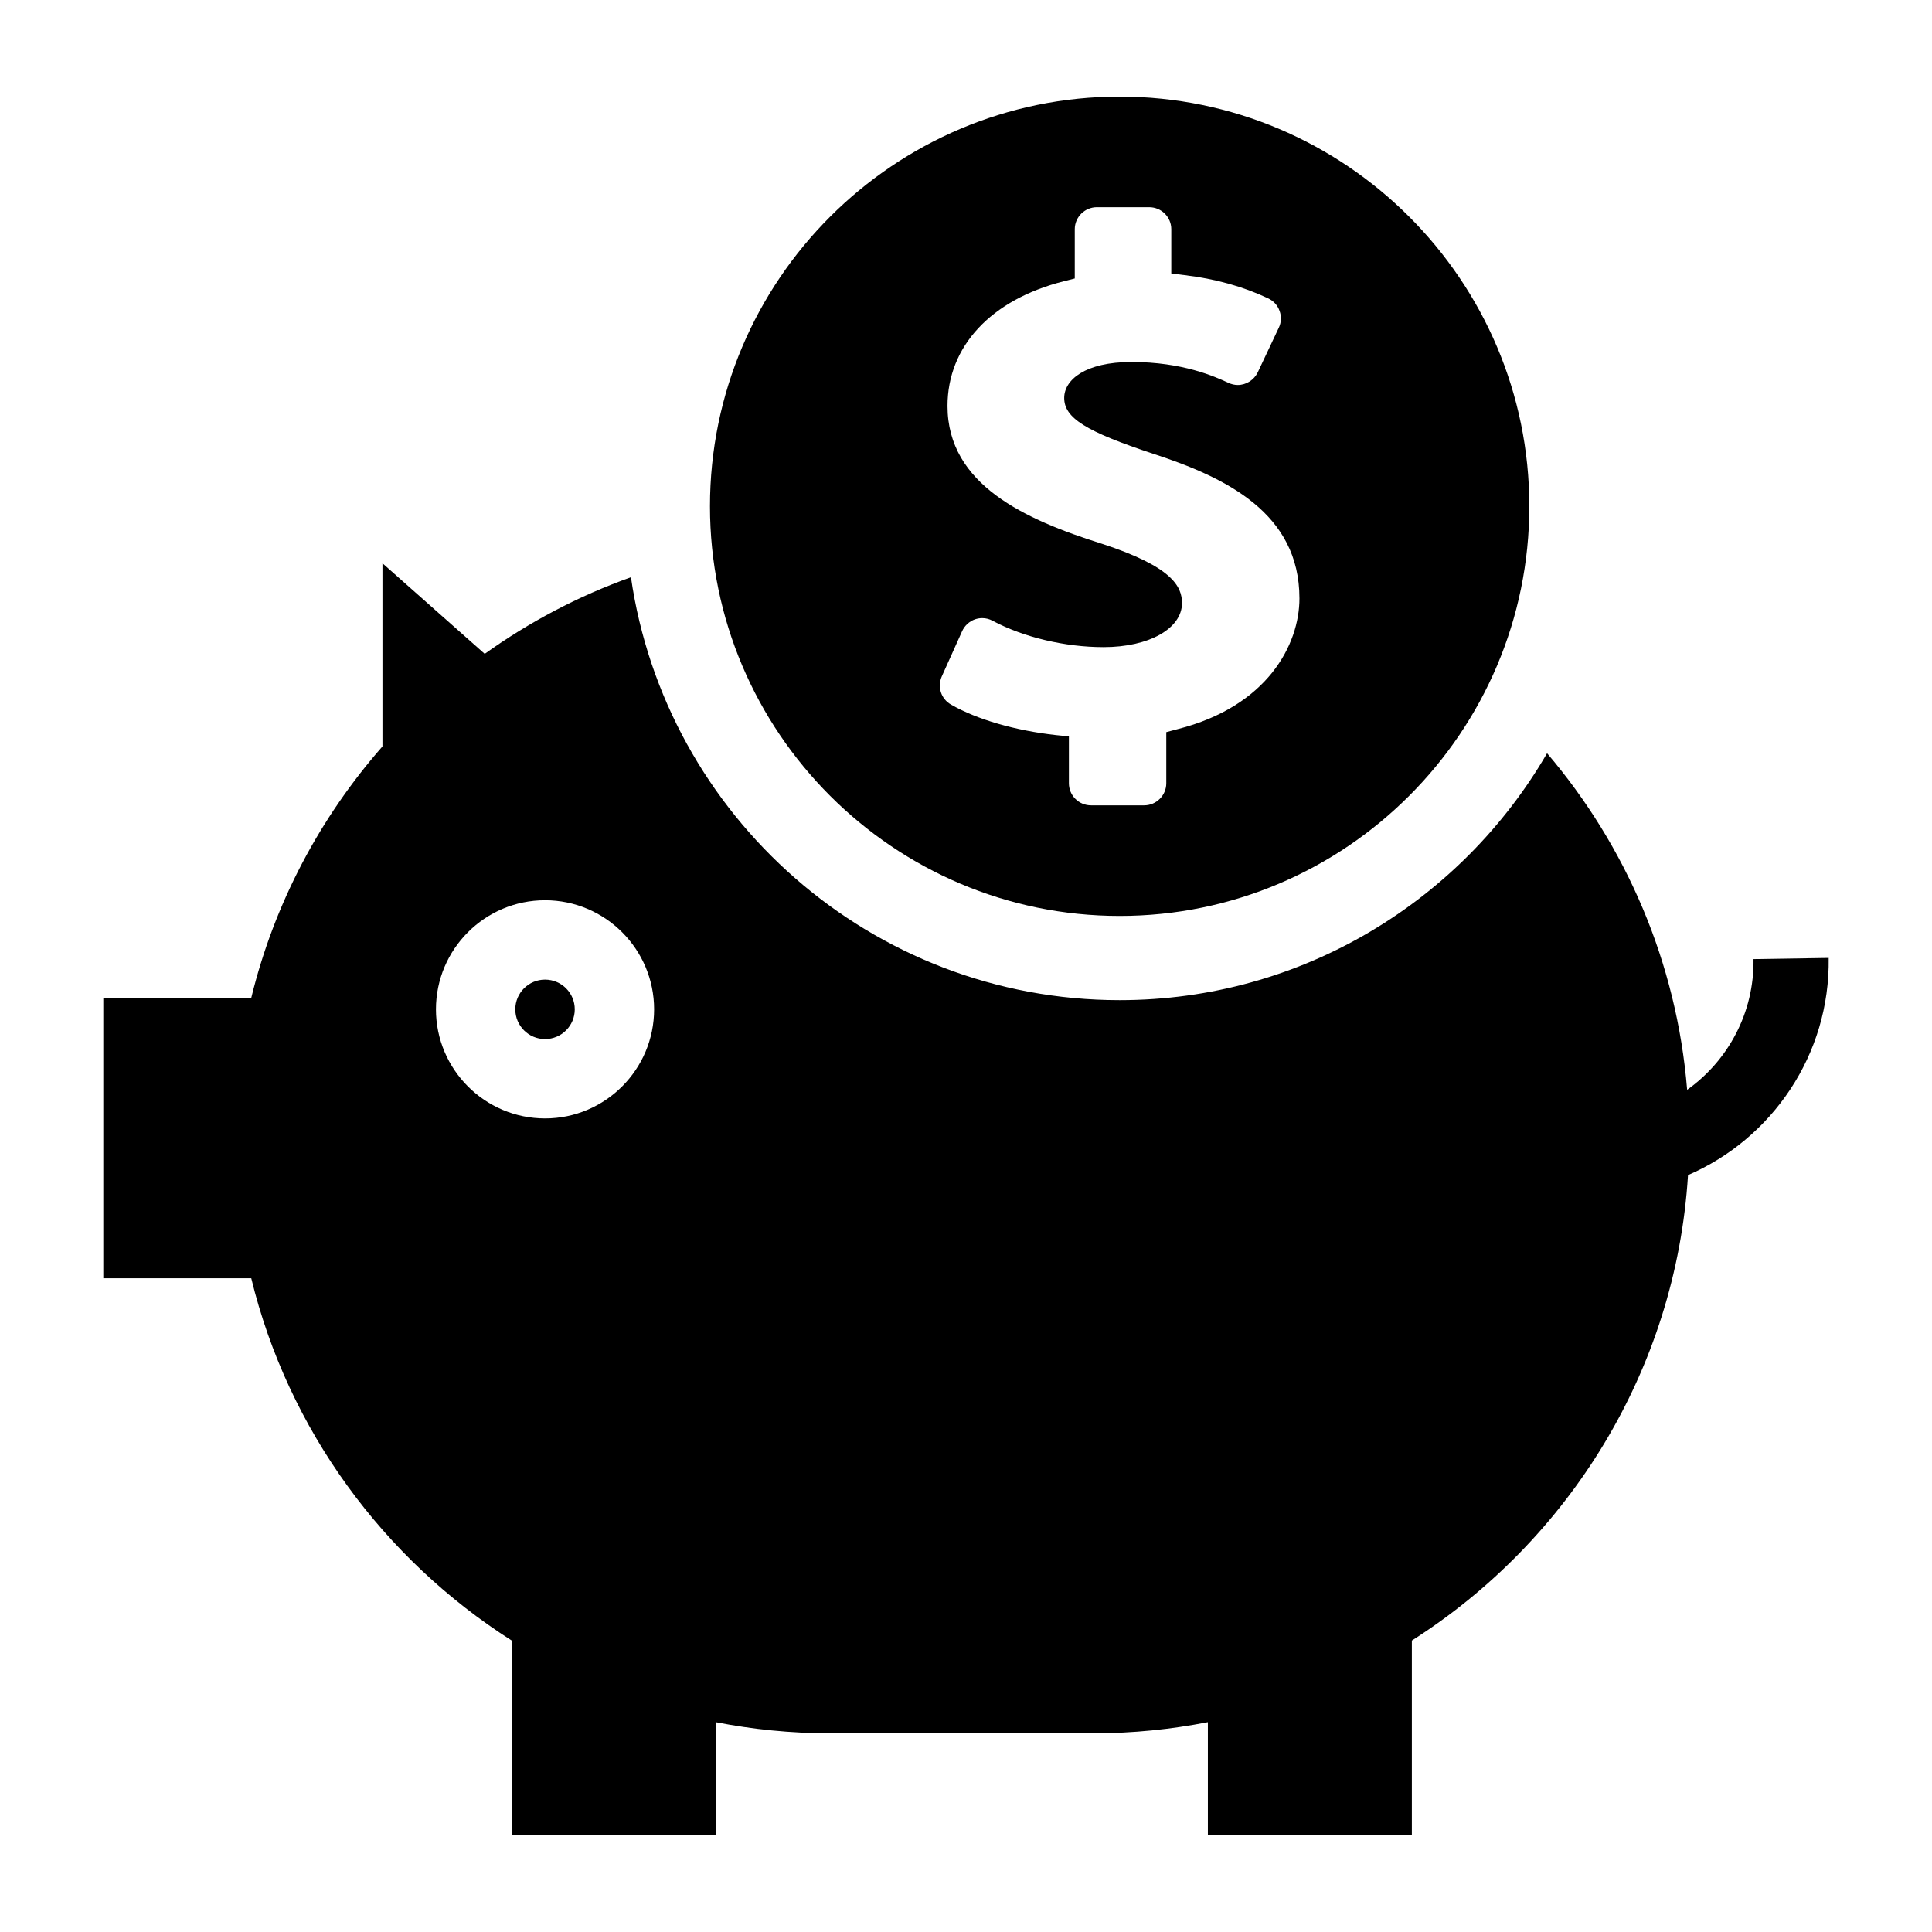<svg xmlns="http://www.w3.org/2000/svg" xmlns:xlink="http://www.w3.org/1999/xlink" version="1.1" x="0px" y="0px" viewBox="0 0 100 100" enable-background="new 0 0 100 100" xml:space="preserve" width="100px" height="100px"><g display="none"><rect x="-60.877" y="-157.172" display="inline" fill="#000000" width="1370.931" height="1263.231"/></g><g><path d="M36.748,26.204c0,11.692,9.512,21.205,21.205,21.205c11.692,0,21.204-9.512,21.204-21.205C79.157,14.512,69.645,5,57.953,5   C46.26,5,36.748,14.512,36.748,26.204z M60.625,11.86v2.295l0.671,0.084c1.609,0.191,3.034,0.587,4.346,1.205   c0.274,0.13,0.488,0.358,0.587,0.648c0.107,0.282,0.091,0.602-0.038,0.869l-1.09,2.31c-0.191,0.396-0.595,0.656-1.037,0.656   c-0.16,0-0.32-0.038-0.473-0.107c-0.709-0.328-2.371-1.083-5.024-1.083c-2.409,0-3.484,0.93-3.484,1.86   c0,1.037,1.121,1.738,4.628,2.897c3.736,1.22,7.548,3.057,7.548,7.479c0,2.386-1.654,5.596-6.32,6.77l-0.572,0.152v2.645   c0,0.633-0.518,1.144-1.144,1.144H56.47c-0.633,0-1.144-0.511-1.144-1.144v-2.424l-0.679-0.069   c-2.104-0.236-4.086-0.808-5.421-1.578c-0.518-0.29-0.717-0.915-0.48-1.456l1.052-2.341c0.13-0.29,0.374-0.511,0.671-0.618   c0.122-0.038,0.244-0.061,0.366-0.061c0.191,0,0.374,0.046,0.541,0.137c1.601,0.854,3.751,1.365,5.748,1.365   c2.348,0,4.056-0.961,4.056-2.279c0-0.854-0.496-1.883-4.147-3.072c-3.957-1.243-7.99-3.057-7.99-7.128   c0-3.088,2.249-5.504,6.015-6.457l0.572-0.145V11.86c0-0.625,0.518-1.136,1.144-1.136h2.706   C60.114,10.724,60.625,11.235,60.625,11.86z"/><circle cx="28.211" cy="52.243" r="1.539"/><path d="M57.953,51.767c-12.848,0-23.508-9.529-25.295-21.89c-2.718,0.97-5.259,2.314-7.569,3.966l-5.293-4.689v9.481   c-3.228,3.678-5.597,8.121-6.791,13.016H5.348v14.511h7.657c1.912,7.842,6.844,14.529,13.484,18.753V95h10.558v-5.86   c1.909,0.374,3.878,0.575,5.892,0.575h13.688c2.014,0,3.983-0.202,5.892-0.575V95h10.558V84.914   c8.103-5.155,13.665-13.98,14.294-24.091c4.341-1.875,7.358-6.227,7.281-11.241l-3.891,0.061c0.043,2.782-1.323,5.262-3.435,6.765   c-0.537-6.605-3.177-12.636-7.25-17.42C75.648,46.619,67.393,51.767,57.953,51.767z M22.565,52.243   c0-3.113,2.533-5.646,5.646-5.646s5.646,2.533,5.646,5.646c0,3.113-2.533,5.646-5.646,5.646S22.565,55.356,22.565,52.243z"/></g></svg>